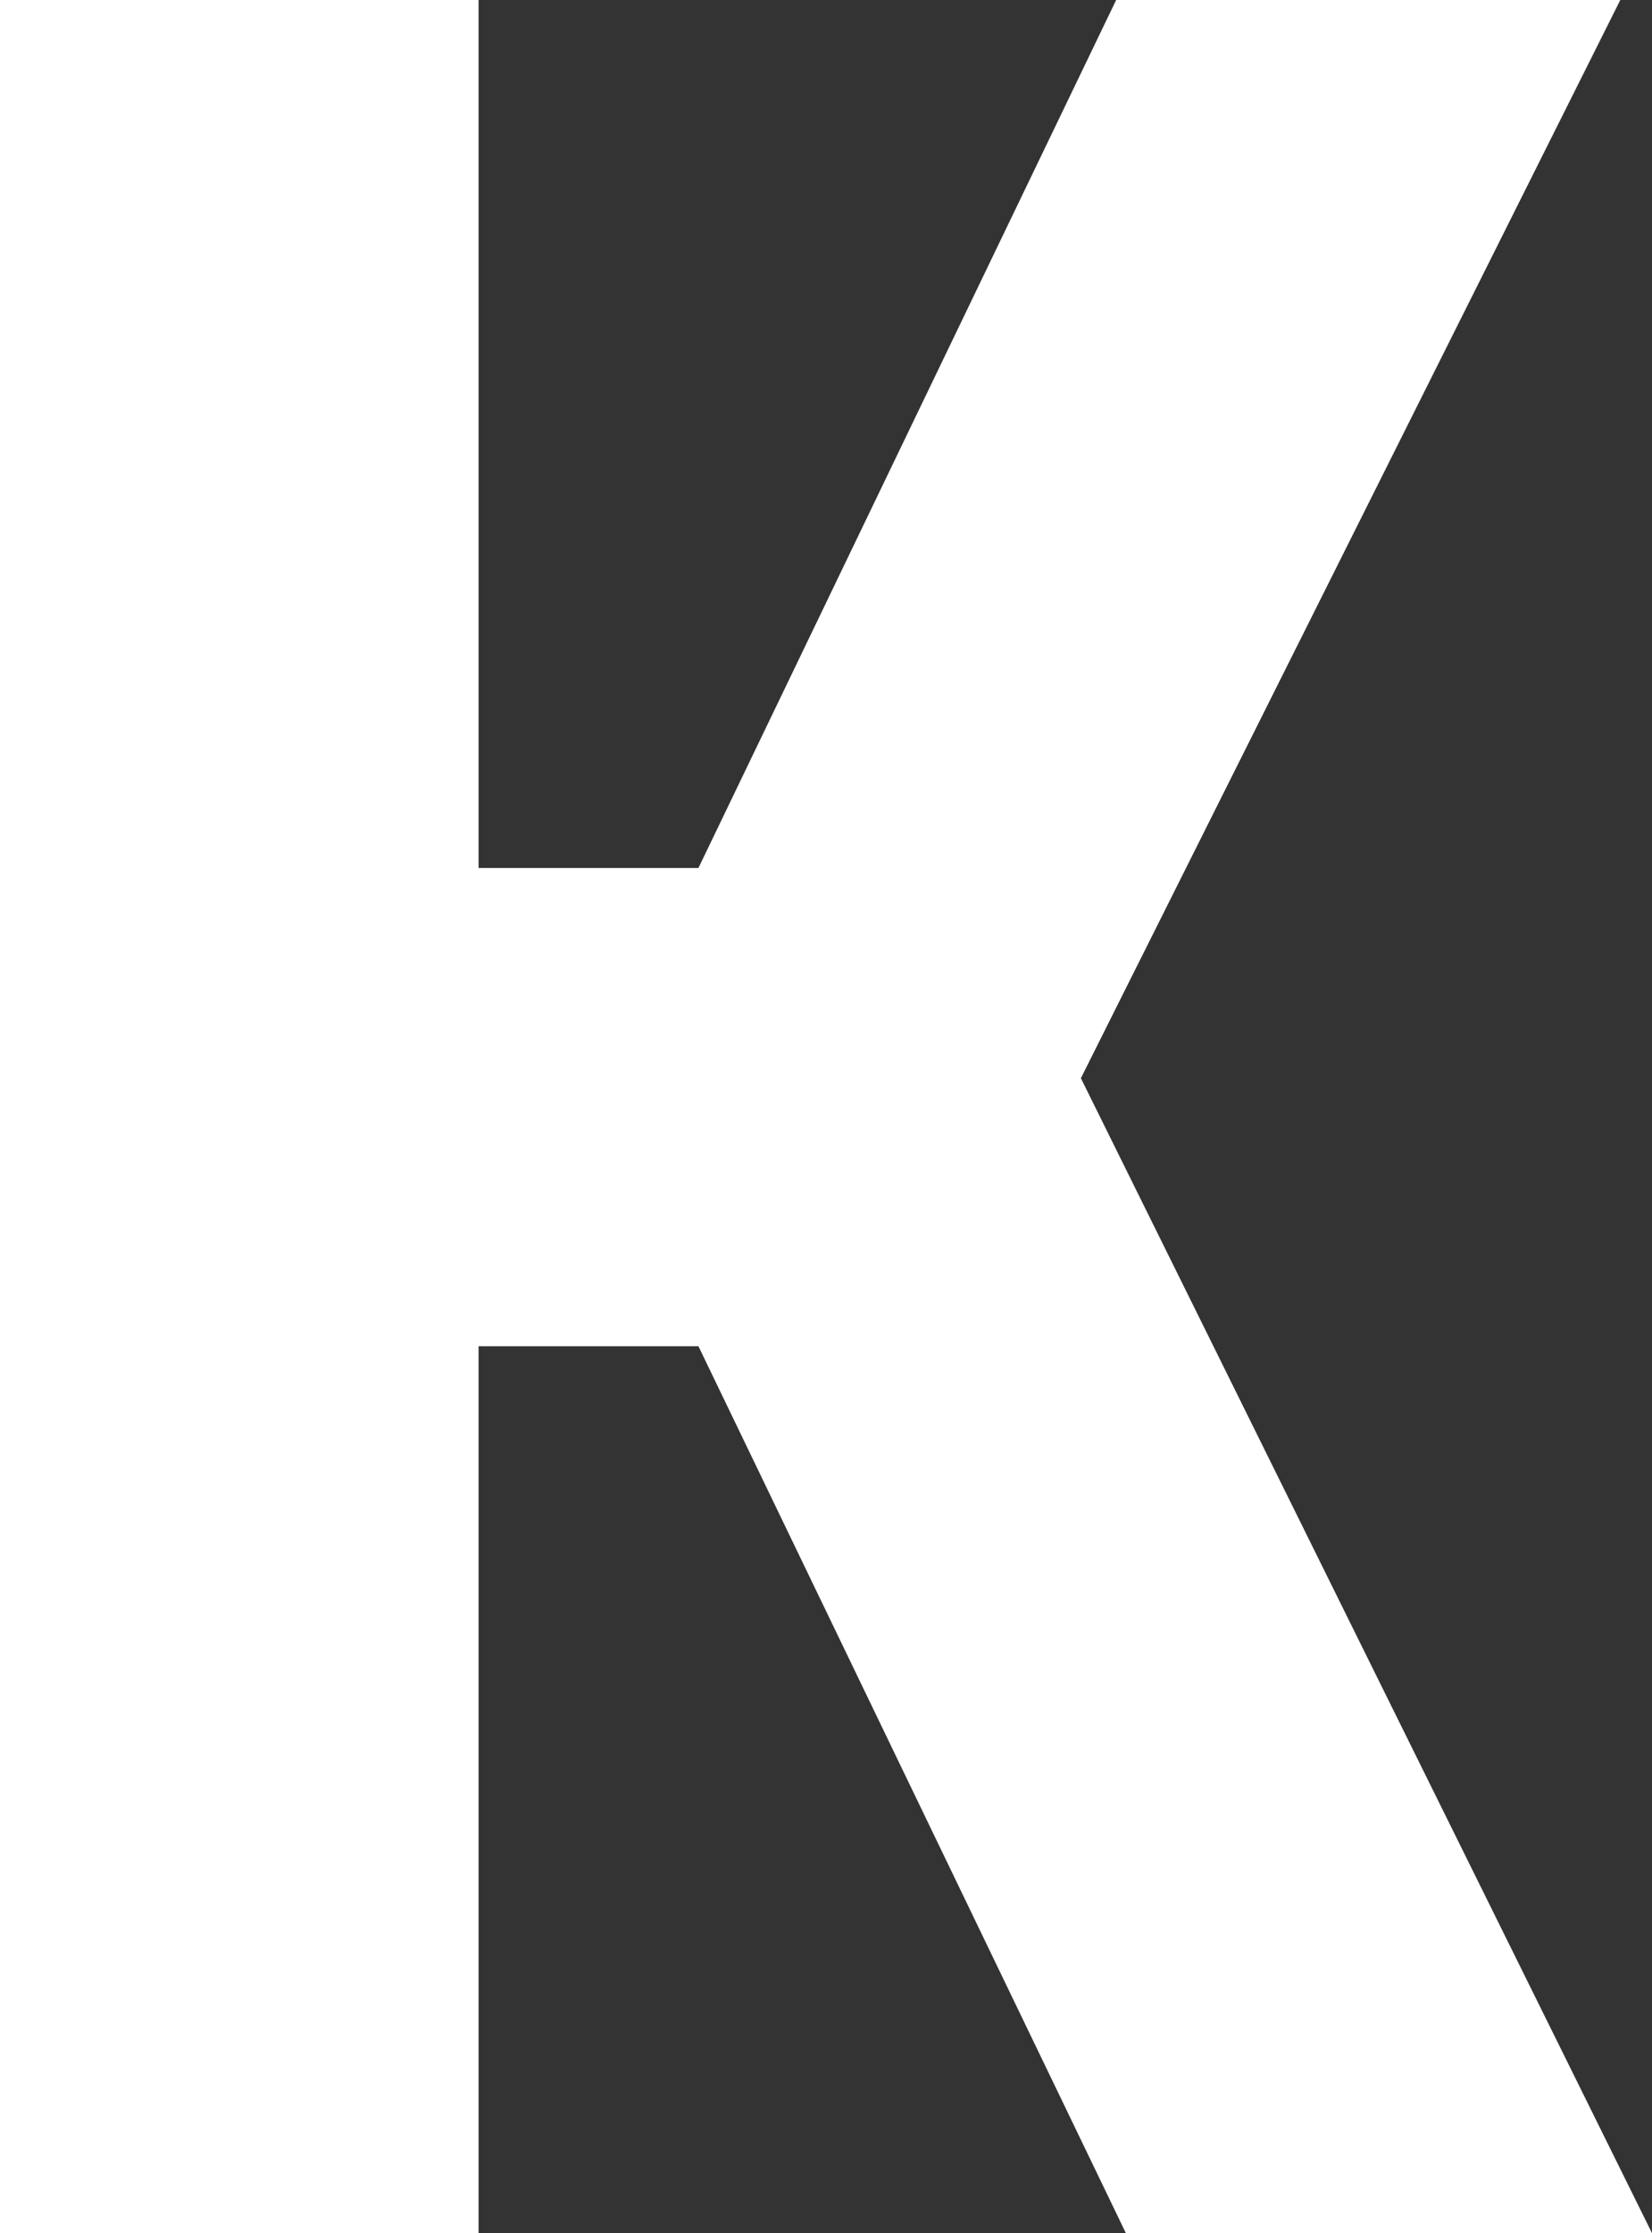 <?xml version="1.0" encoding="UTF-8"?> <svg xmlns="http://www.w3.org/2000/svg" viewBox="0 0 32.31 43.66"><rect x="0" y="0" width="32.31" height="43.66" fill="#333333" stroke="none"/> <title>Ресурс 16</title> <g id="e12a0b8f-e5ec-4760-9e5b-5b7fc15e06f6" data-name="Слой 2"> <g id="e61d8f64-b6f7-4c9f-9182-5c0c7159ec52" data-name="Слой 1"> <polygon points="0 0 0 43.66 9.36 43.66 9.36 26.32 13.66 26.32 22.02 43.66 32.31 43.66 21.14 21.08 31.69 0 21.83 0 13.66 16.97 9.36 16.97 9.36 0 0 0 0 0" style="fill:#fff;fill-rule:evenodd"></polygon> </g> </g> </svg> 